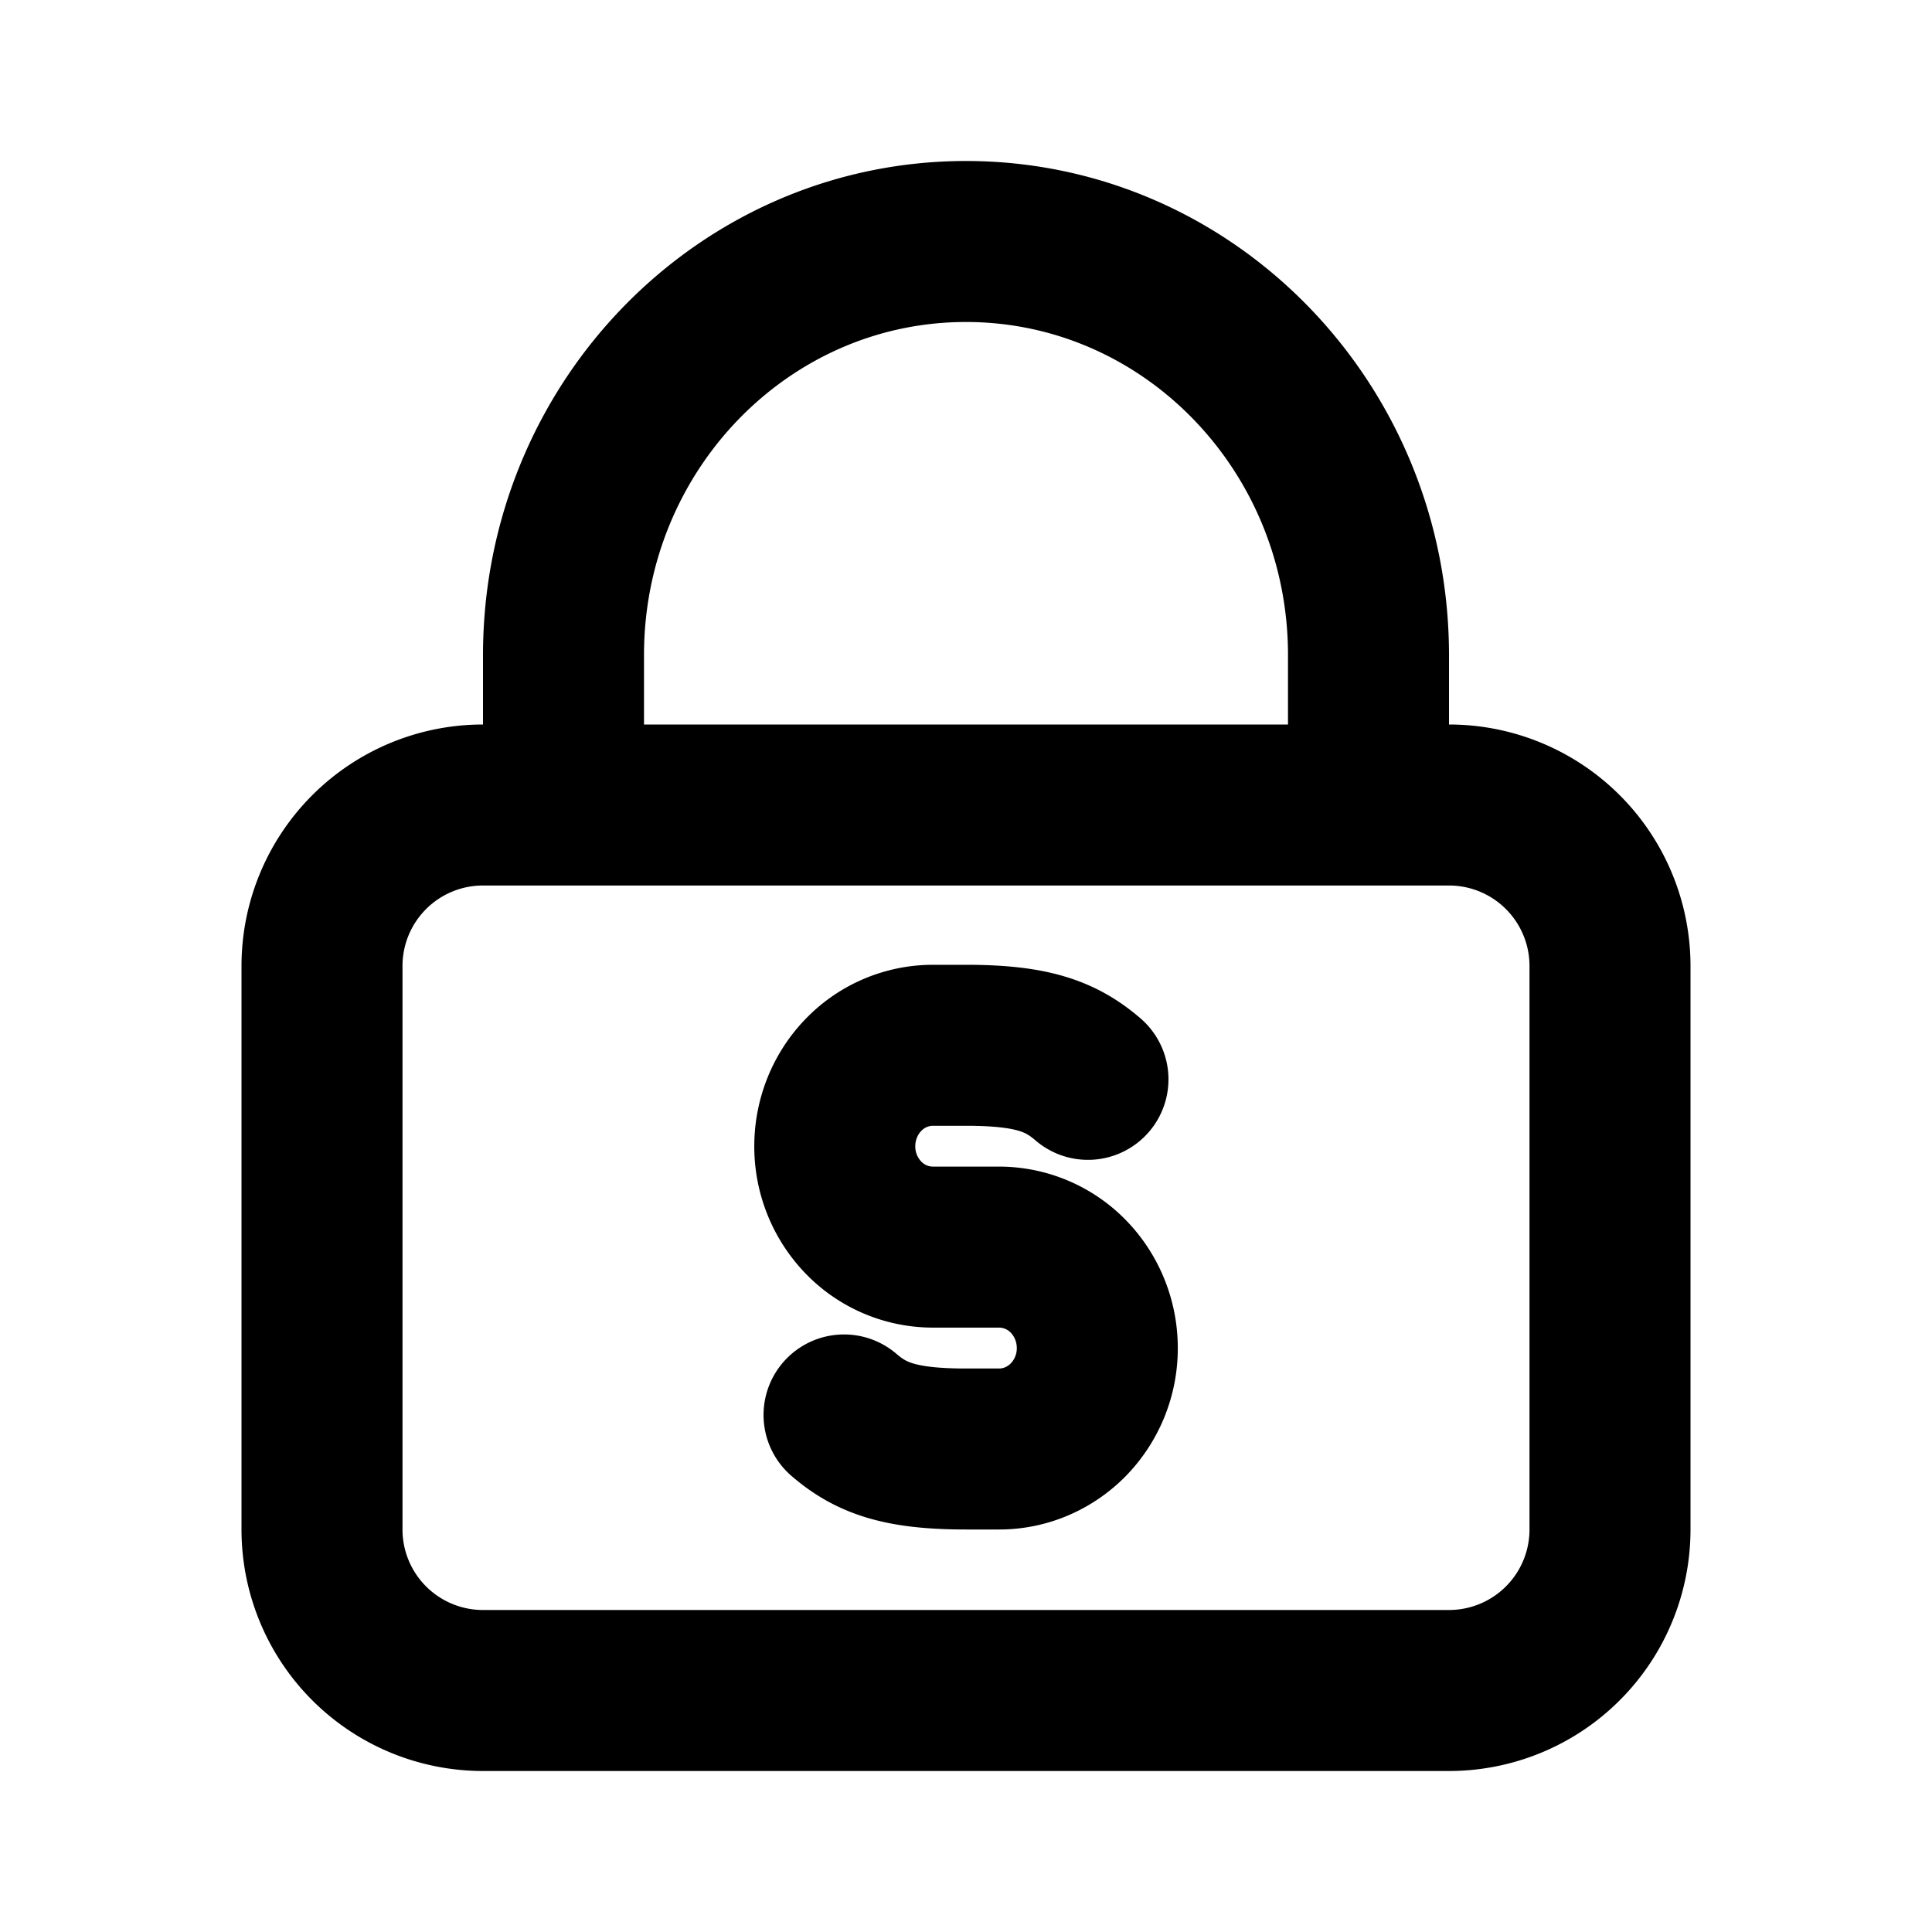 <?xml version="1.0" encoding="utf-8"?>
<!-- Generator: www.svgicons.com -->
<svg xmlns="http://www.w3.org/2000/svg" width="800" height="800" viewBox="0 0 24 24">
<g fill="none" stroke="currentColor" stroke-linecap="round" stroke-linejoin="round" stroke-width="2"><path d="M4 12a2 2 0 0 1 2-2h12a2 2 0 0 1 2 2v7a2 2 0 0 1-2 2H6a2 2 0 0 1-2-2zm3-2V8.138C7 5.3 9.239 3 12 3s5 2.3 5 5.138V10"/><path d="M10.485 17.577c.337.29.7.423 1.515.423h.413c.323 0 .633-.133.862-.368a1.27 1.27 0 0 0 .356-.886c0-.332-.128-.65-.356-.886a1.203 1.203 0 0 0-.862-.368h-.826a1.2 1.2 0 0 1-.861-.367a1.27 1.27 0 0 1-.356-.886c0-.332.128-.651.356-.886a1.2 1.2 0 0 1 .861-.368H12c.816 0 1.178.133 1.515.423"/></g>
</svg>